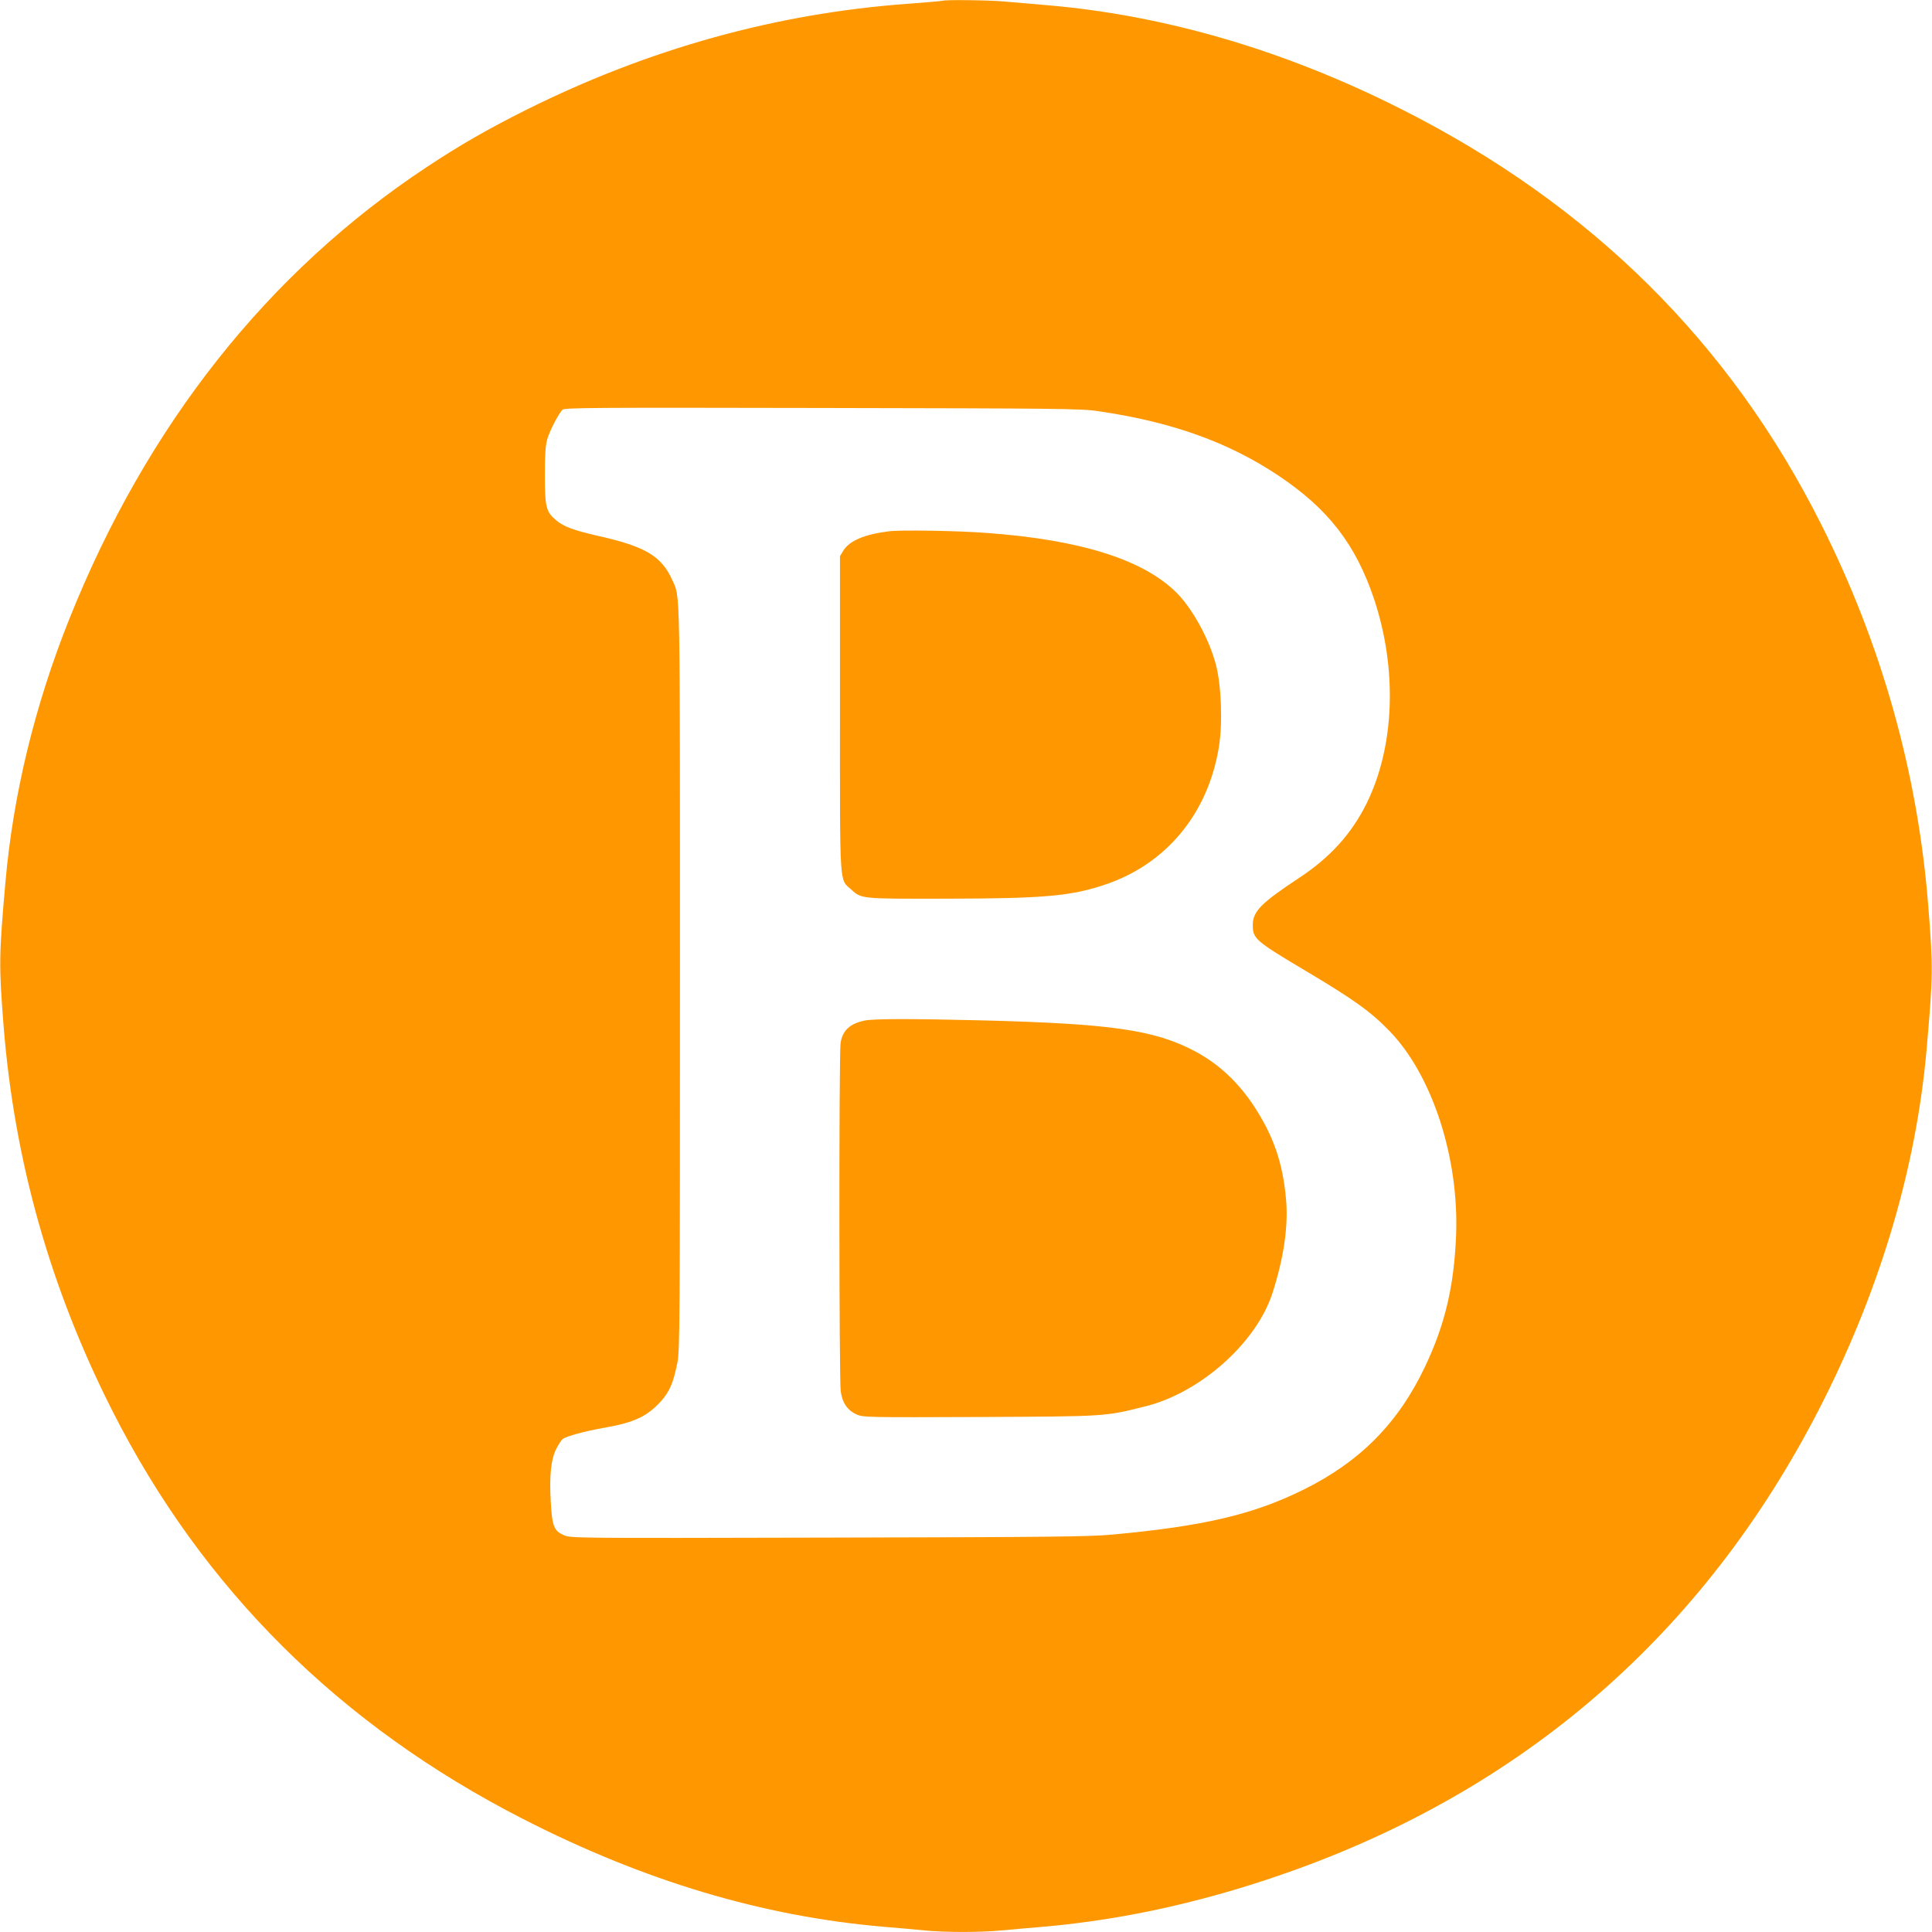 <?xml version="1.0" standalone="no"?>
<!DOCTYPE svg PUBLIC "-//W3C//DTD SVG 20010904//EN"
 "http://www.w3.org/TR/2001/REC-SVG-20010904/DTD/svg10.dtd">
<svg version="1.0" xmlns="http://www.w3.org/2000/svg"
 width="1280pt" height="1280pt" viewBox="0 0 1280 1280"
 preserveAspectRatio="xMidYMid meet">
<g transform="translate(0,1280) scale(0.1,-0.1)"
fill="#ff9800" stroke="none">
<path d="M6245 12795 c-5 -2 -109 -11 -230 -20 -869 -63 -1714 -297 -2525
-701 -258 -129 -439 -233 -660 -379 -1055 -697 -1859 -1714 -2372 -2999 -228
-571 -371 -1161 -422 -1741 -43 -487 -44 -549 -12 -955 72 -896 310 -1738 722
-2550 598 -1179 1506 -2081 2719 -2701 803 -411 1586 -645 2385 -714 96 -8
222 -19 280 -25 134 -13 365 -13 500 0 58 5 186 17 285 25 549 48 1109 175
1680 382 1565 568 2740 1616 3490 3112 381 761 611 1547 679 2316 43 490 44
542 11 955 -69 878 -309 1732 -711 2530 -605 1203 -1526 2114 -2776 2745 -769
389 -1560 622 -2343 690 -99 8 -230 20 -291 25 -104 9 -387 13 -409 5z m1030
-2719 c489 -71 864 -206 1195 -427 331 -221 512 -456 634 -819 155 -467 136
-978 -51 -1355 -100 -201 -243 -358 -447 -492 -250 -165 -306 -221 -306 -311
0 -91 14 -104 355 -307 316 -188 427 -268 551 -396 283 -292 461 -839 441
-1354 -14 -339 -73 -590 -207 -872 -177 -372 -429 -627 -805 -813 -332 -164
-658 -241 -1265 -297 -151 -14 -406 -17 -1882 -20 -1680 -4 -1708 -4 -1752 16
-66 29 -78 59 -87 221 -10 173 1 282 37 352 15 29 34 58 43 65 25 18 146 51
276 74 196 34 282 75 372 173 59 65 85 126 111 259 16 86 17 258 17 2552 0
2642 2 2513 -50 2630 -71 160 -178 224 -490 294 -162 37 -229 61 -279 103 -68
56 -76 87 -76 299 0 140 4 199 16 240 17 57 74 167 100 194 15 14 177 15 1723
12 1566 -3 1716 -4 1826 -21z"/>
<path d="M5889 9280 c-161 -20 -260 -62 -301 -127 l-23 -38 0 -1040 c0 -1168
-5 -1097 74 -1168 69 -63 64 -62 631 -61 646 1 827 17 1054 94 403 136 679
470 751 908 26 155 17 411 -19 547 -45 174 -161 383 -270 487 -223 214 -634
342 -1246 387 -196 15 -574 21 -651 11z"/>
<path d="M5731 6039 c-100 -20 -150 -66 -162 -151 -11 -77 -10 -2231 1 -2306
11 -78 45 -126 107 -154 42 -18 70 -19 816 -16 850 4 825 3 1101 72 361 92
728 419 835 745 76 233 108 450 91 629 -22 241 -84 419 -215 618 -105 158
-235 278 -388 359 -268 142 -555 183 -1419 205 -451 11 -706 11 -767 -1z"/>
</g>
</svg>

